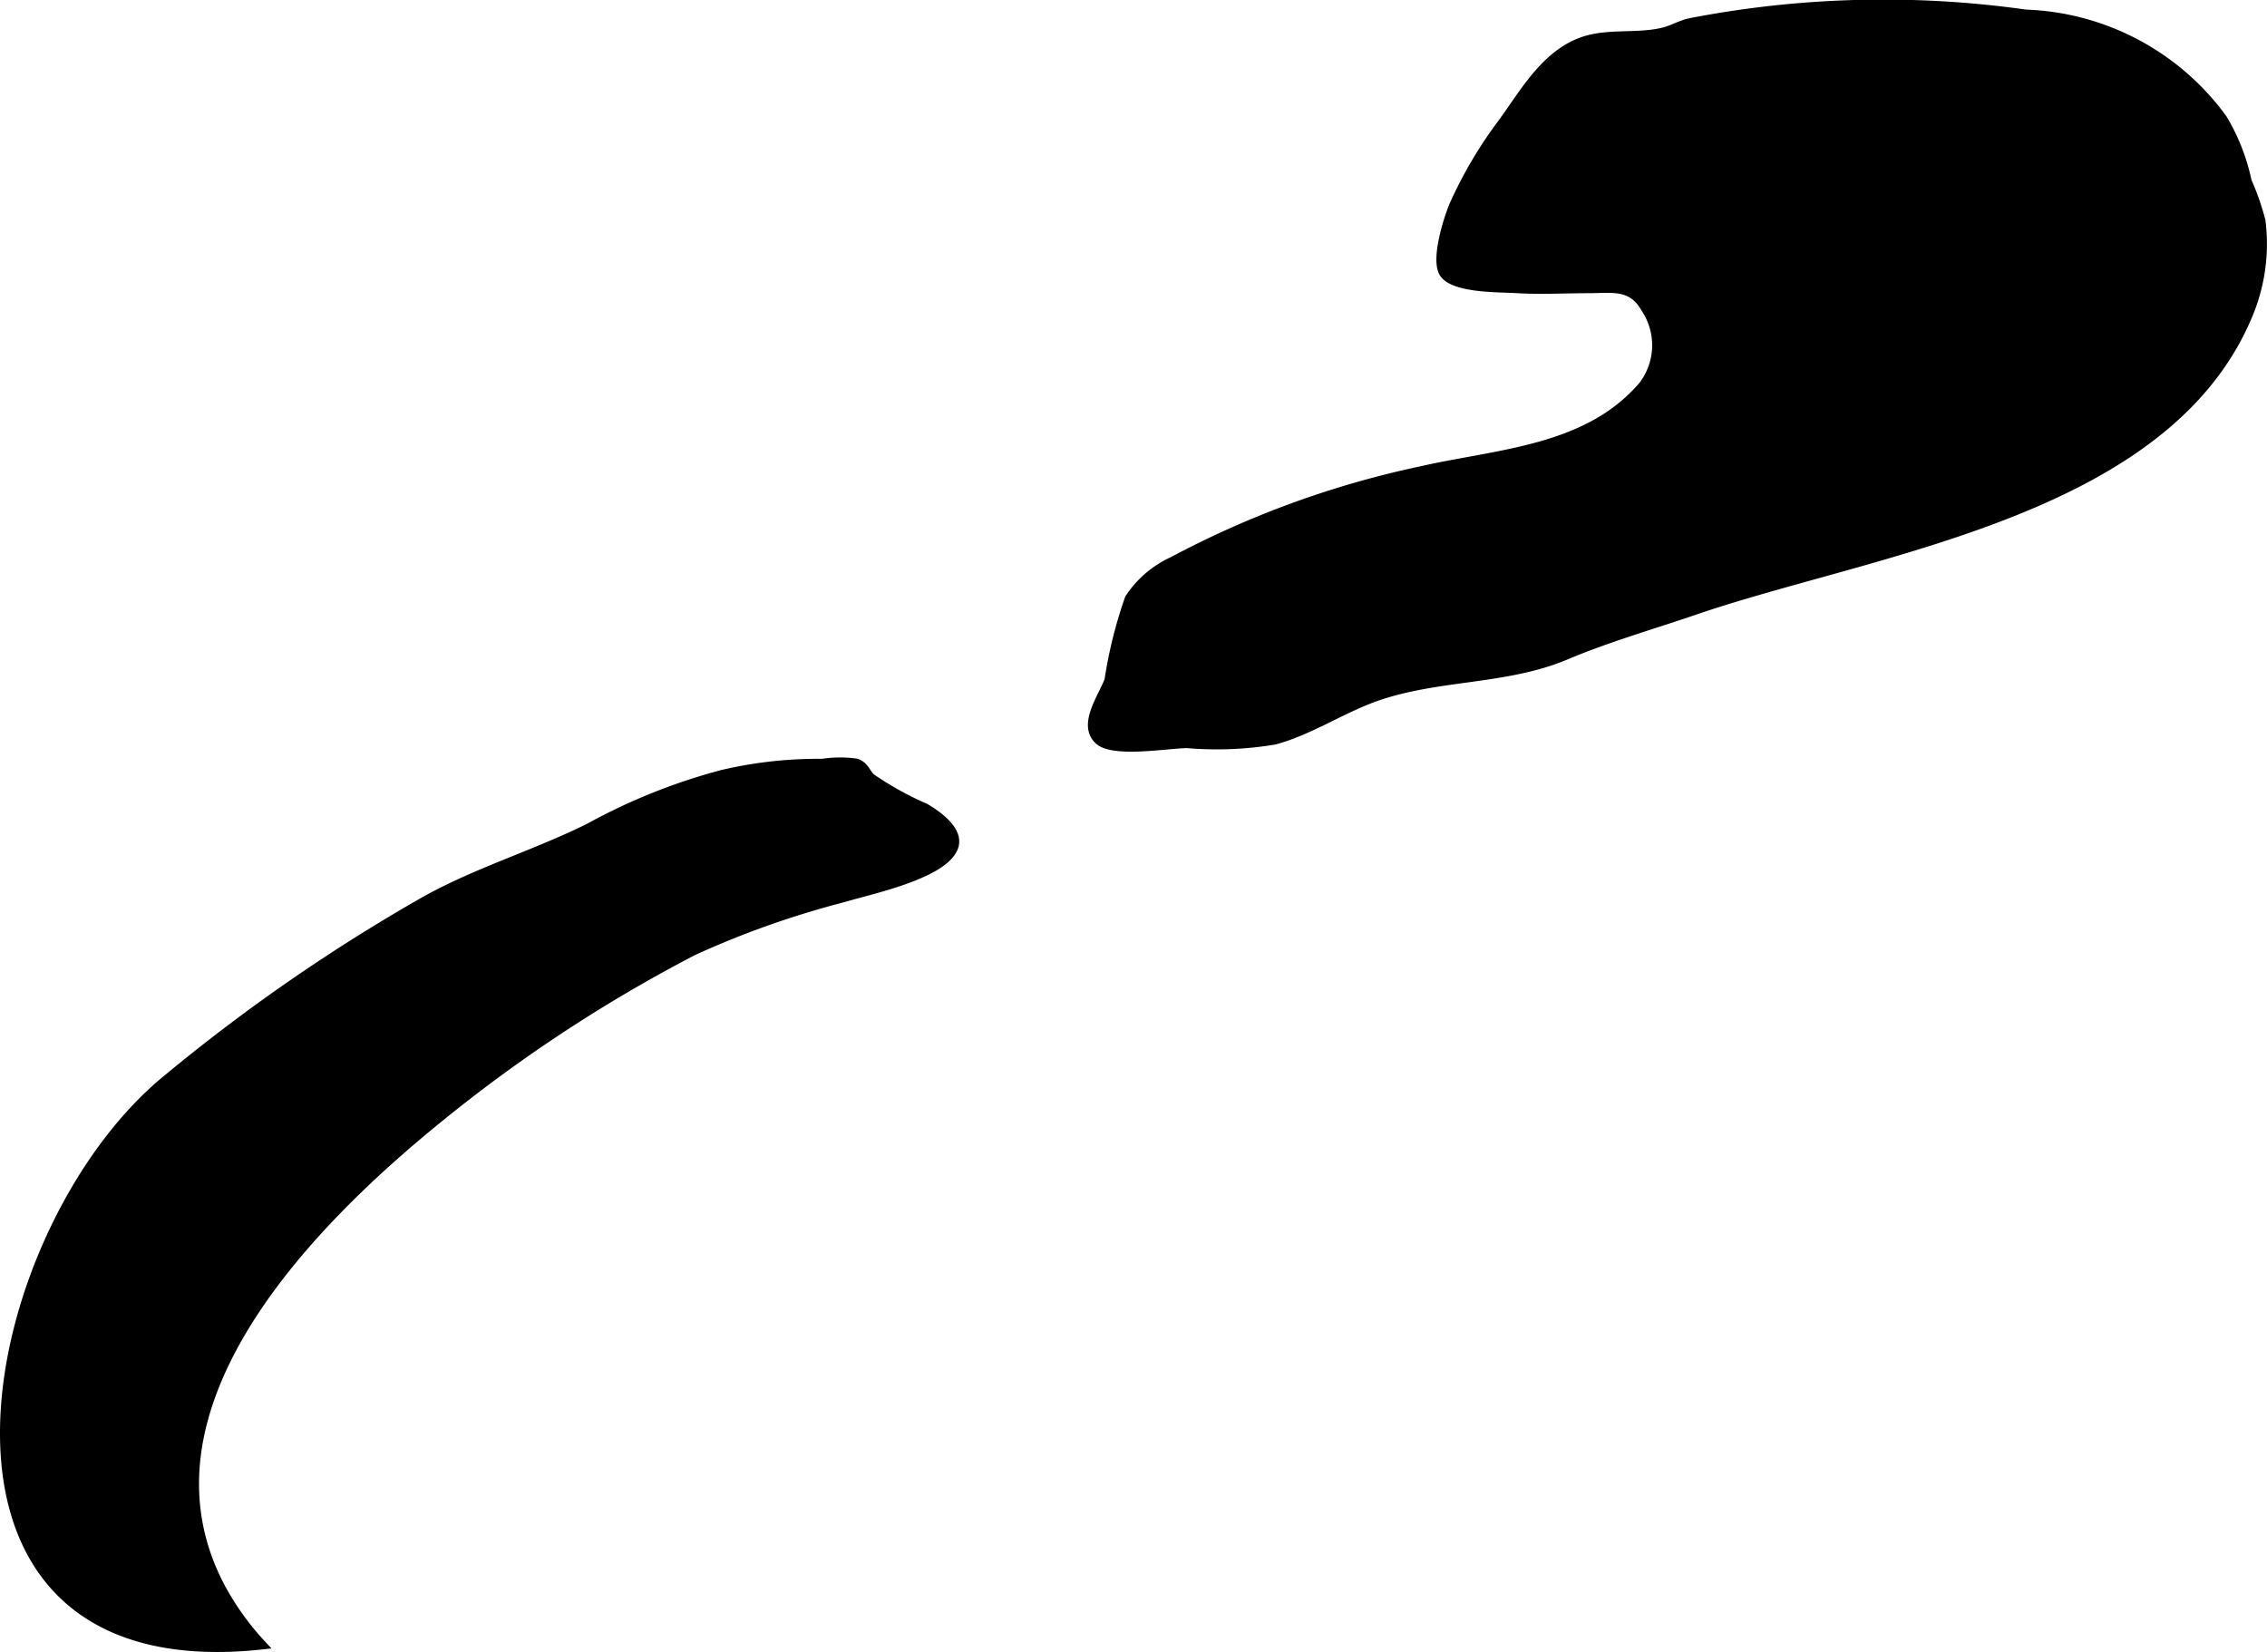 <?xml version="1.0" encoding="UTF-8"?>
<svg xmlns="http://www.w3.org/2000/svg"
     version="1.1"
     width="13.768mm"
     height="10.034mm"
     viewBox="0 0 39.026 28.443">
   <defs>
      <style type="text/css"><![CDATA[
      .a {
        stroke: #000;
        stroke-miterlimit: 10;
        stroke-width: 0.15px;
      }
    ]]></style>
   </defs>
   <path class="a"
         d="M38.266,2.044a3.494,3.494,0,0,1,.421,1.075,4.297,4.297,0,0,1,.239.687,3.161,3.161,0,0,1-.24,1.659c-1.444,3.375-6.441,3.995-9.513,5.047-.73.25-1.499.47-2.21.77-1.03.436-2.186.342-3.249.707-.597.205-1.166.594-1.773.756a6.019,6.019,0,0,1-1.5.061c-.329,0-1.27.17-1.524-.059-.298-.269.073-.758.172-1.039a7.748,7.748,0,0,1,.35-1.404,1.776,1.776,0,0,1,.746-.642,16.243,16.243,0,0,1,4.273-1.558c1.334-.303,2.873-.349,3.825-1.467a1.142,1.142,0,0,0,.04-1.329c-.233-.413-.57-.335-.983-.335-.407,0-.823.025-1.23-.001-.285-.018-1.077.003-1.255-.265-.155-.232.072-.94.168-1.17a7.361,7.361,0,0,1,.841-1.425c.411-.564.809-1.307,1.58-1.454.381-.073.762-.018,1.147-.099.202-.042.302-.123.498-.17a17.488,17.488,0,0,1,5.783-.149A4.384,4.384,0,0,1,38.266,2.044Z"/>
   <path class="a"
         d="M14.66,15.419c-.049.014-.094.026-.131.038a15.592,15.592,0,0,0-2.597.919,25.67,25.67,0,0,0-4.321,2.83c-2.207,1.781-5.45,4.994-3.817,8.111a4.734,4.734,0,0,0,.722,1.007c-6.439.701-4.866-7.136-1.62-9.763a30.939,30.939,0,0,1,4.432-3.06c.913-.505,1.901-.796,2.824-1.257a10.135,10.135,0,0,1,2.274-.911,7.212,7.212,0,0,1,1.731-.193,2.043,2.043,0,0,1,.587-.004c.155.062.159.173.256.258a5.48,5.48,0,0,0,.927.514c.197.114.578.378.501.653C16.303,15.013,15.18,15.276,14.66,15.419Z"/>
</svg>
